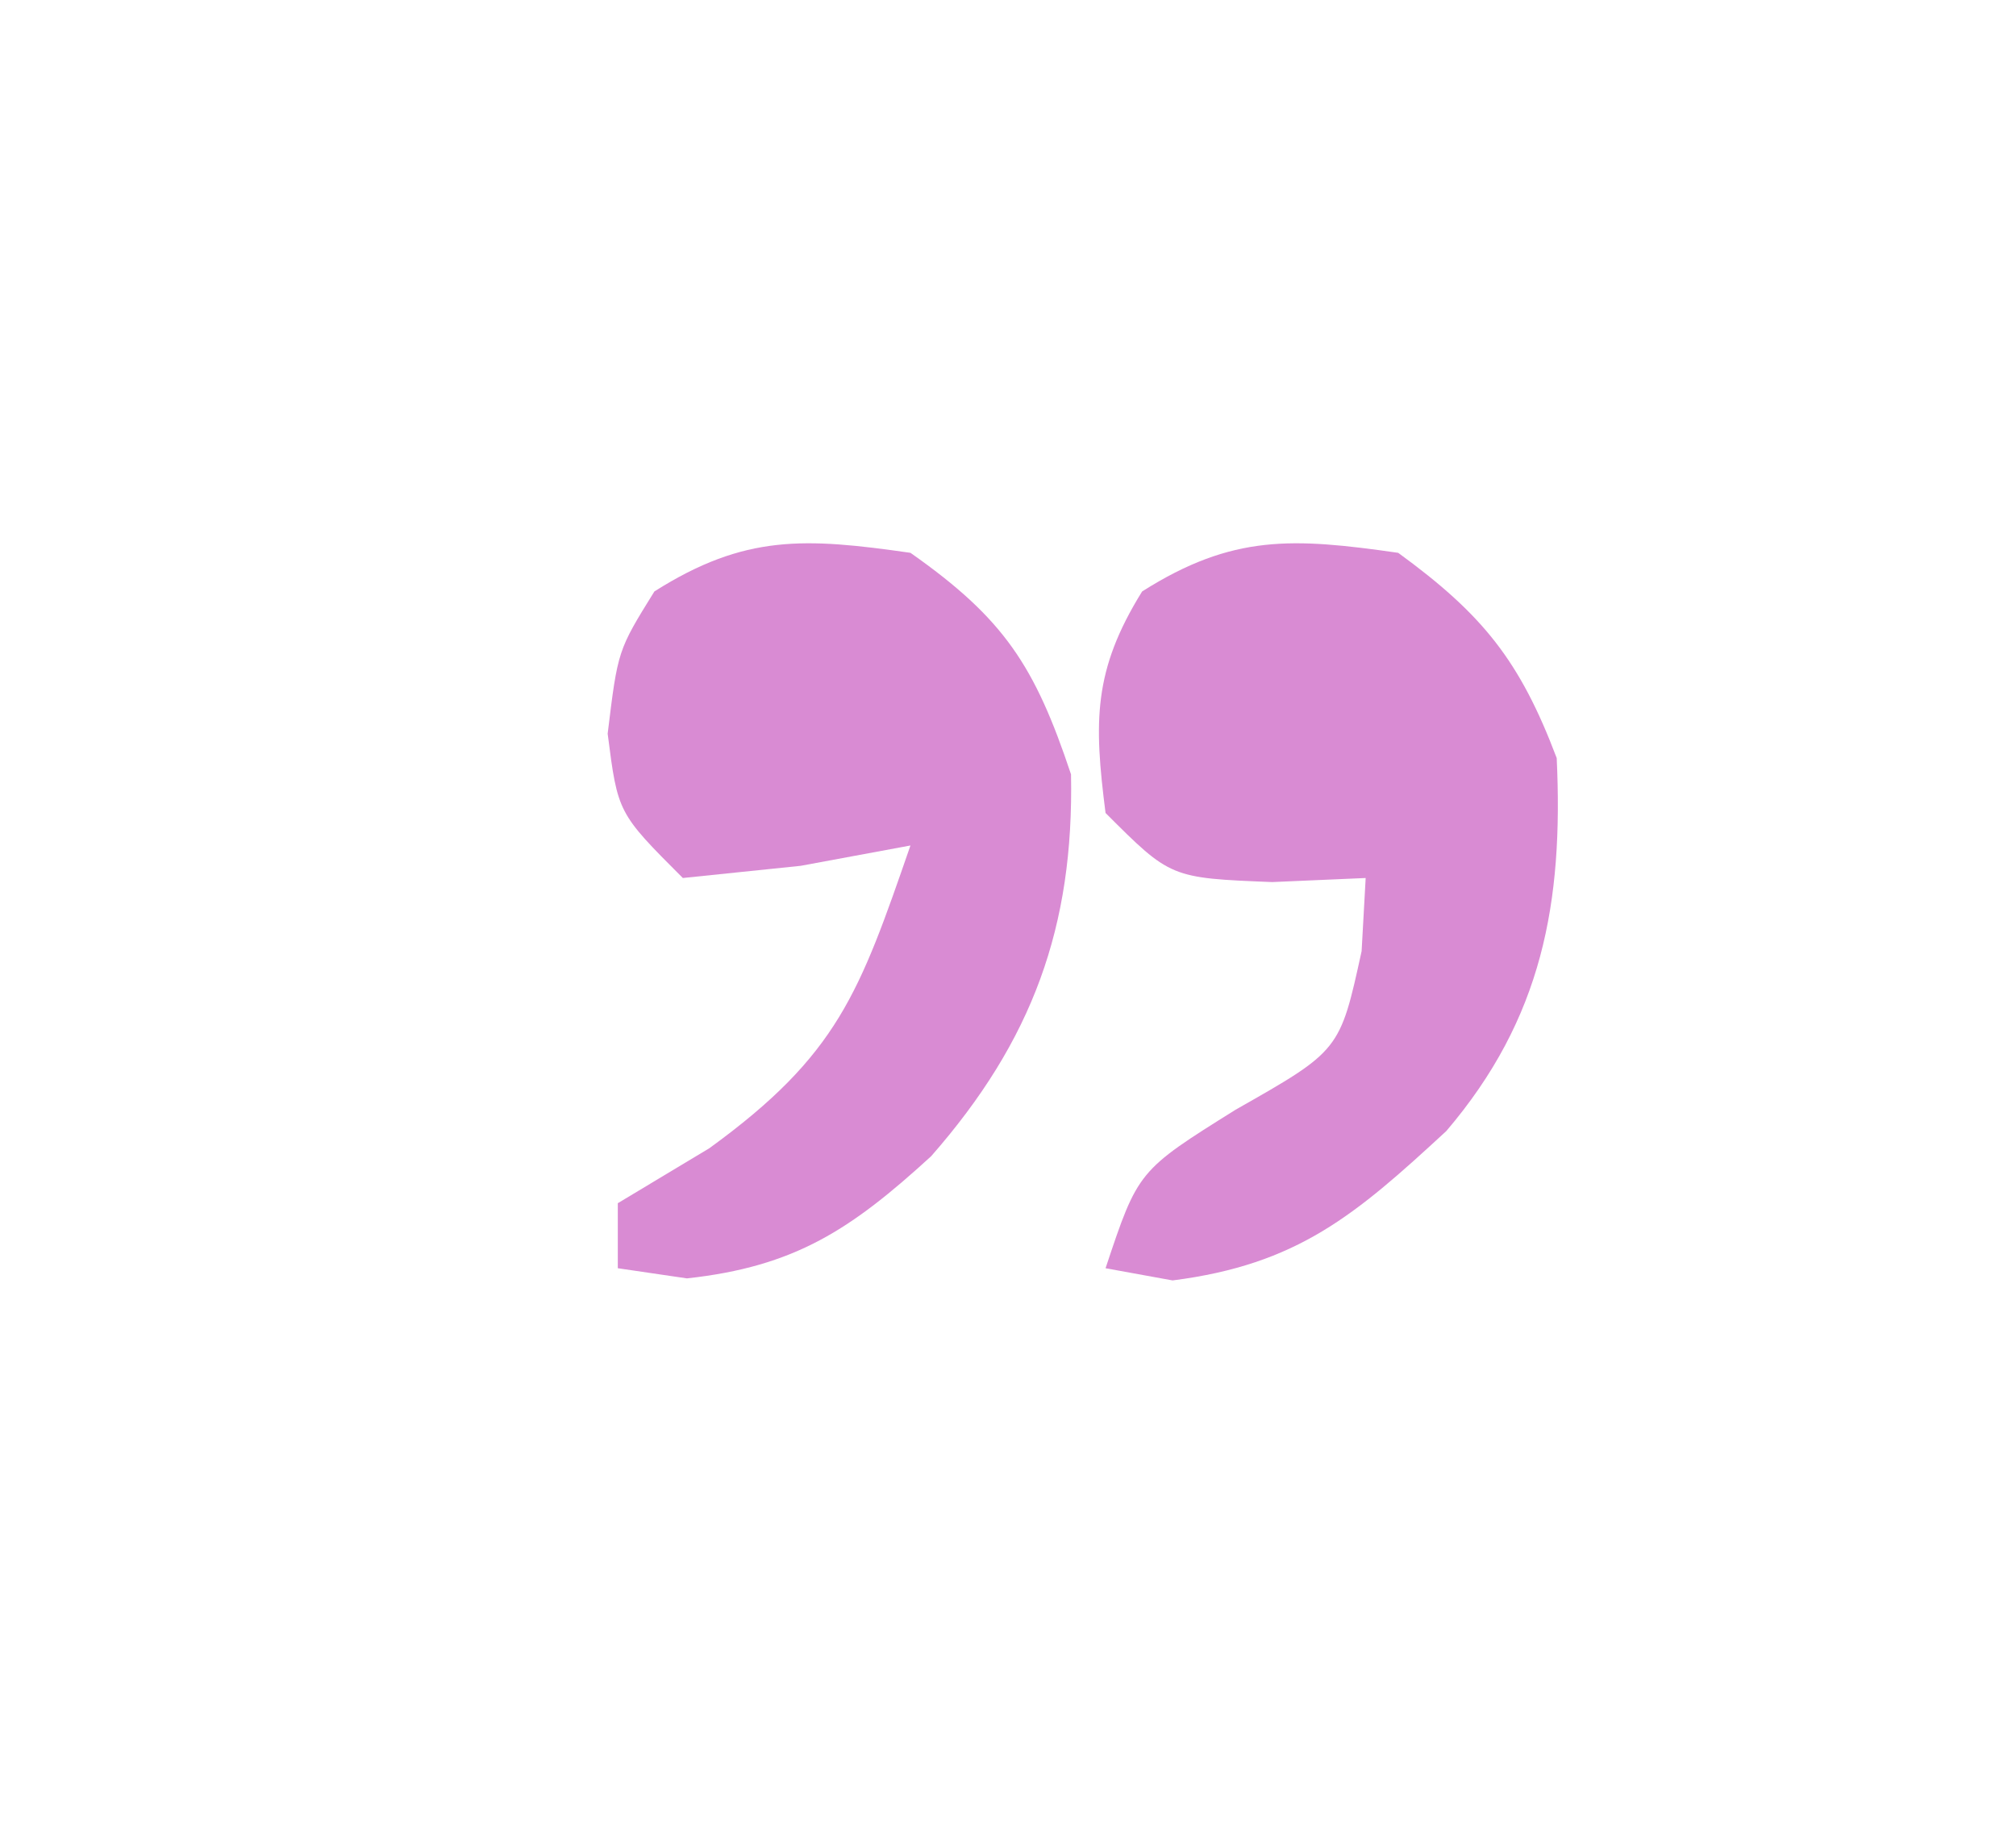 <svg xmlns="http://www.w3.org/2000/svg" width="62" height="56"><path d="M0 0 C2.599 1.896 3.739 3.309 4.875 6.312 C5.082 10.757 4.434 14.319 1.48 17.781 C-1.322 20.37 -3.094 21.884 -6.938 22.375 C-7.618 22.251 -8.299 22.128 -9 22 C-8 19 -8 19 -5 17.125 C-1.793 15.306 -1.793 15.306 -1.125 12.25 C-1.084 11.508 -1.042 10.765 -1 10 C-1.949 10.041 -2.897 10.082 -3.875 10.125 C-7 10 -7 10 -9 8 C-9.36 5.19 -9.383 3.618 -7.875 1.188 C-5.087 -0.578 -3.233 -0.462 0 0 Z " fill="#D98BD3" transform="translate(43,17)"></path><path d="M0 0 C2.882 2.025 3.825 3.475 4.938 6.812 C5.029 11.496 3.755 14.999 0.637 18.555 C-1.82 20.802 -3.543 21.95 -6.875 22.312 C-7.576 22.209 -8.277 22.106 -9 22 C-9 21.34 -9 20.68 -9 20 C-8.072 19.443 -7.144 18.886 -6.188 18.312 C-2.226 15.438 -1.568 13.529 0 9 C-1.114 9.206 -2.228 9.412 -3.375 9.625 C-4.571 9.749 -5.768 9.873 -7 10 C-9 8 -9 8 -9.312 5.562 C-9 3 -9 3 -7.875 1.188 C-5.087 -0.578 -3.233 -0.462 0 0 Z " fill="#D98BD3" transform="translate(28,17)"></path></svg>